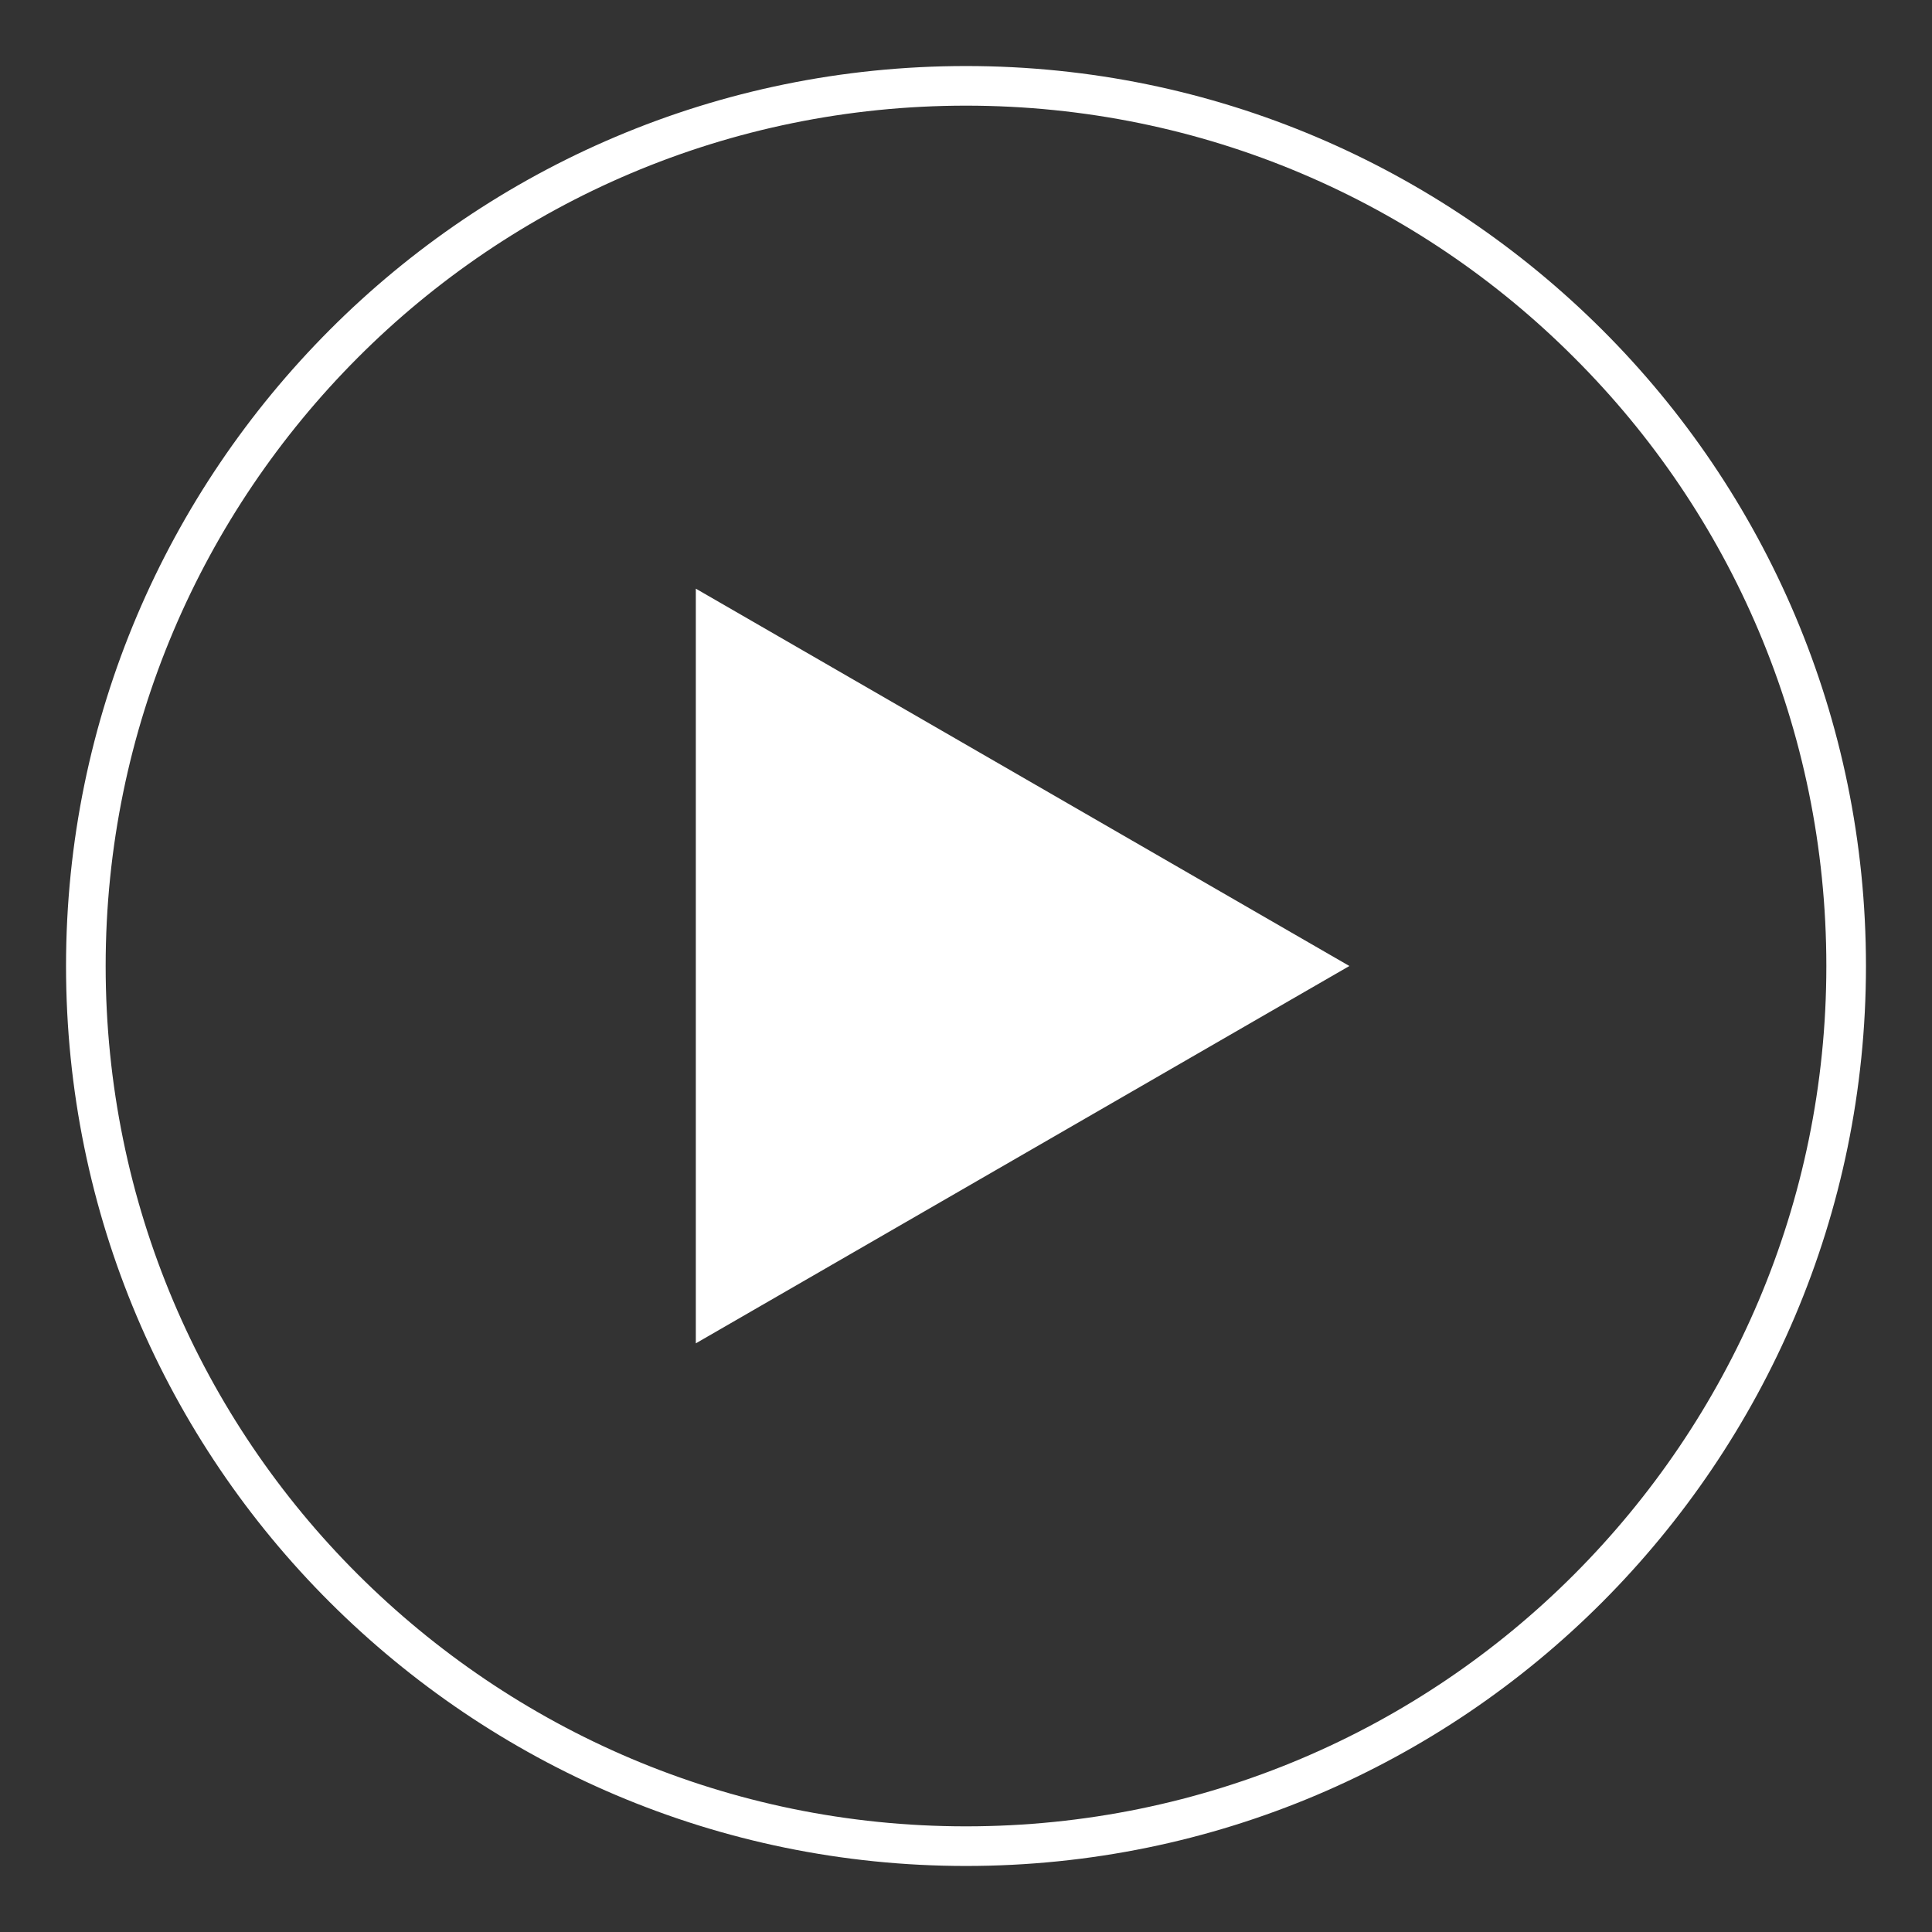 <?xml version="1.0" encoding="utf-8"?>
<!-- Generator: Adobe Illustrator 24.0.1, SVG Export Plug-In . SVG Version: 6.00 Build 0)  -->
<svg version="1.1" id="Layer_1" xmlns:svgjs="http://svgjs.com/svgjs"
	 xmlns="http://www.w3.org/2000/svg" xmlns:xlink="http://www.w3.org/1999/xlink" x="0px" y="0px" width="512px" height="512px"
	 viewBox="0 0 512 512" style="enable-background:new 0 0 512 512;" xml:space="preserve">
<rect x="0" y="0" width="512" height="512" fill="#333333" stroke="none"/>
<style type="text/css">
	.st0{fill-rule:evenodd;clip-rule:evenodd;fill:#FFFFFF;}
</style>
<g>
	<path class="st0" d="M342.7,264.6L271,306l-71.7,41.4l-14.9,8.6V156l14.9,8.6L271,206l71.7,41.4l14.9,8.6L342.7,264.6z M256,17.5
		c-65.9,0-125.5,26.7-168.6,69.9S17.5,190.1,17.5,256s26.7,125.5,69.9,168.6s102.8,69.9,168.6,69.9s125.5-26.7,168.6-69.9
		s69.9-102.8,69.9-168.6s-26.7-125.5-69.9-168.6S321.9,17.5,256,17.5z M417.2,94.8C376,53.5,319,28,256,28S136,53.5,94.8,94.8
		S28,193,28,256c0,63,25.5,120,66.8,161.2S193,484,256,484s120-25.5,161.2-66.8S484,319,484,256C484,193,458.5,136,417.2,94.8z"/>
</g>
</svg>

